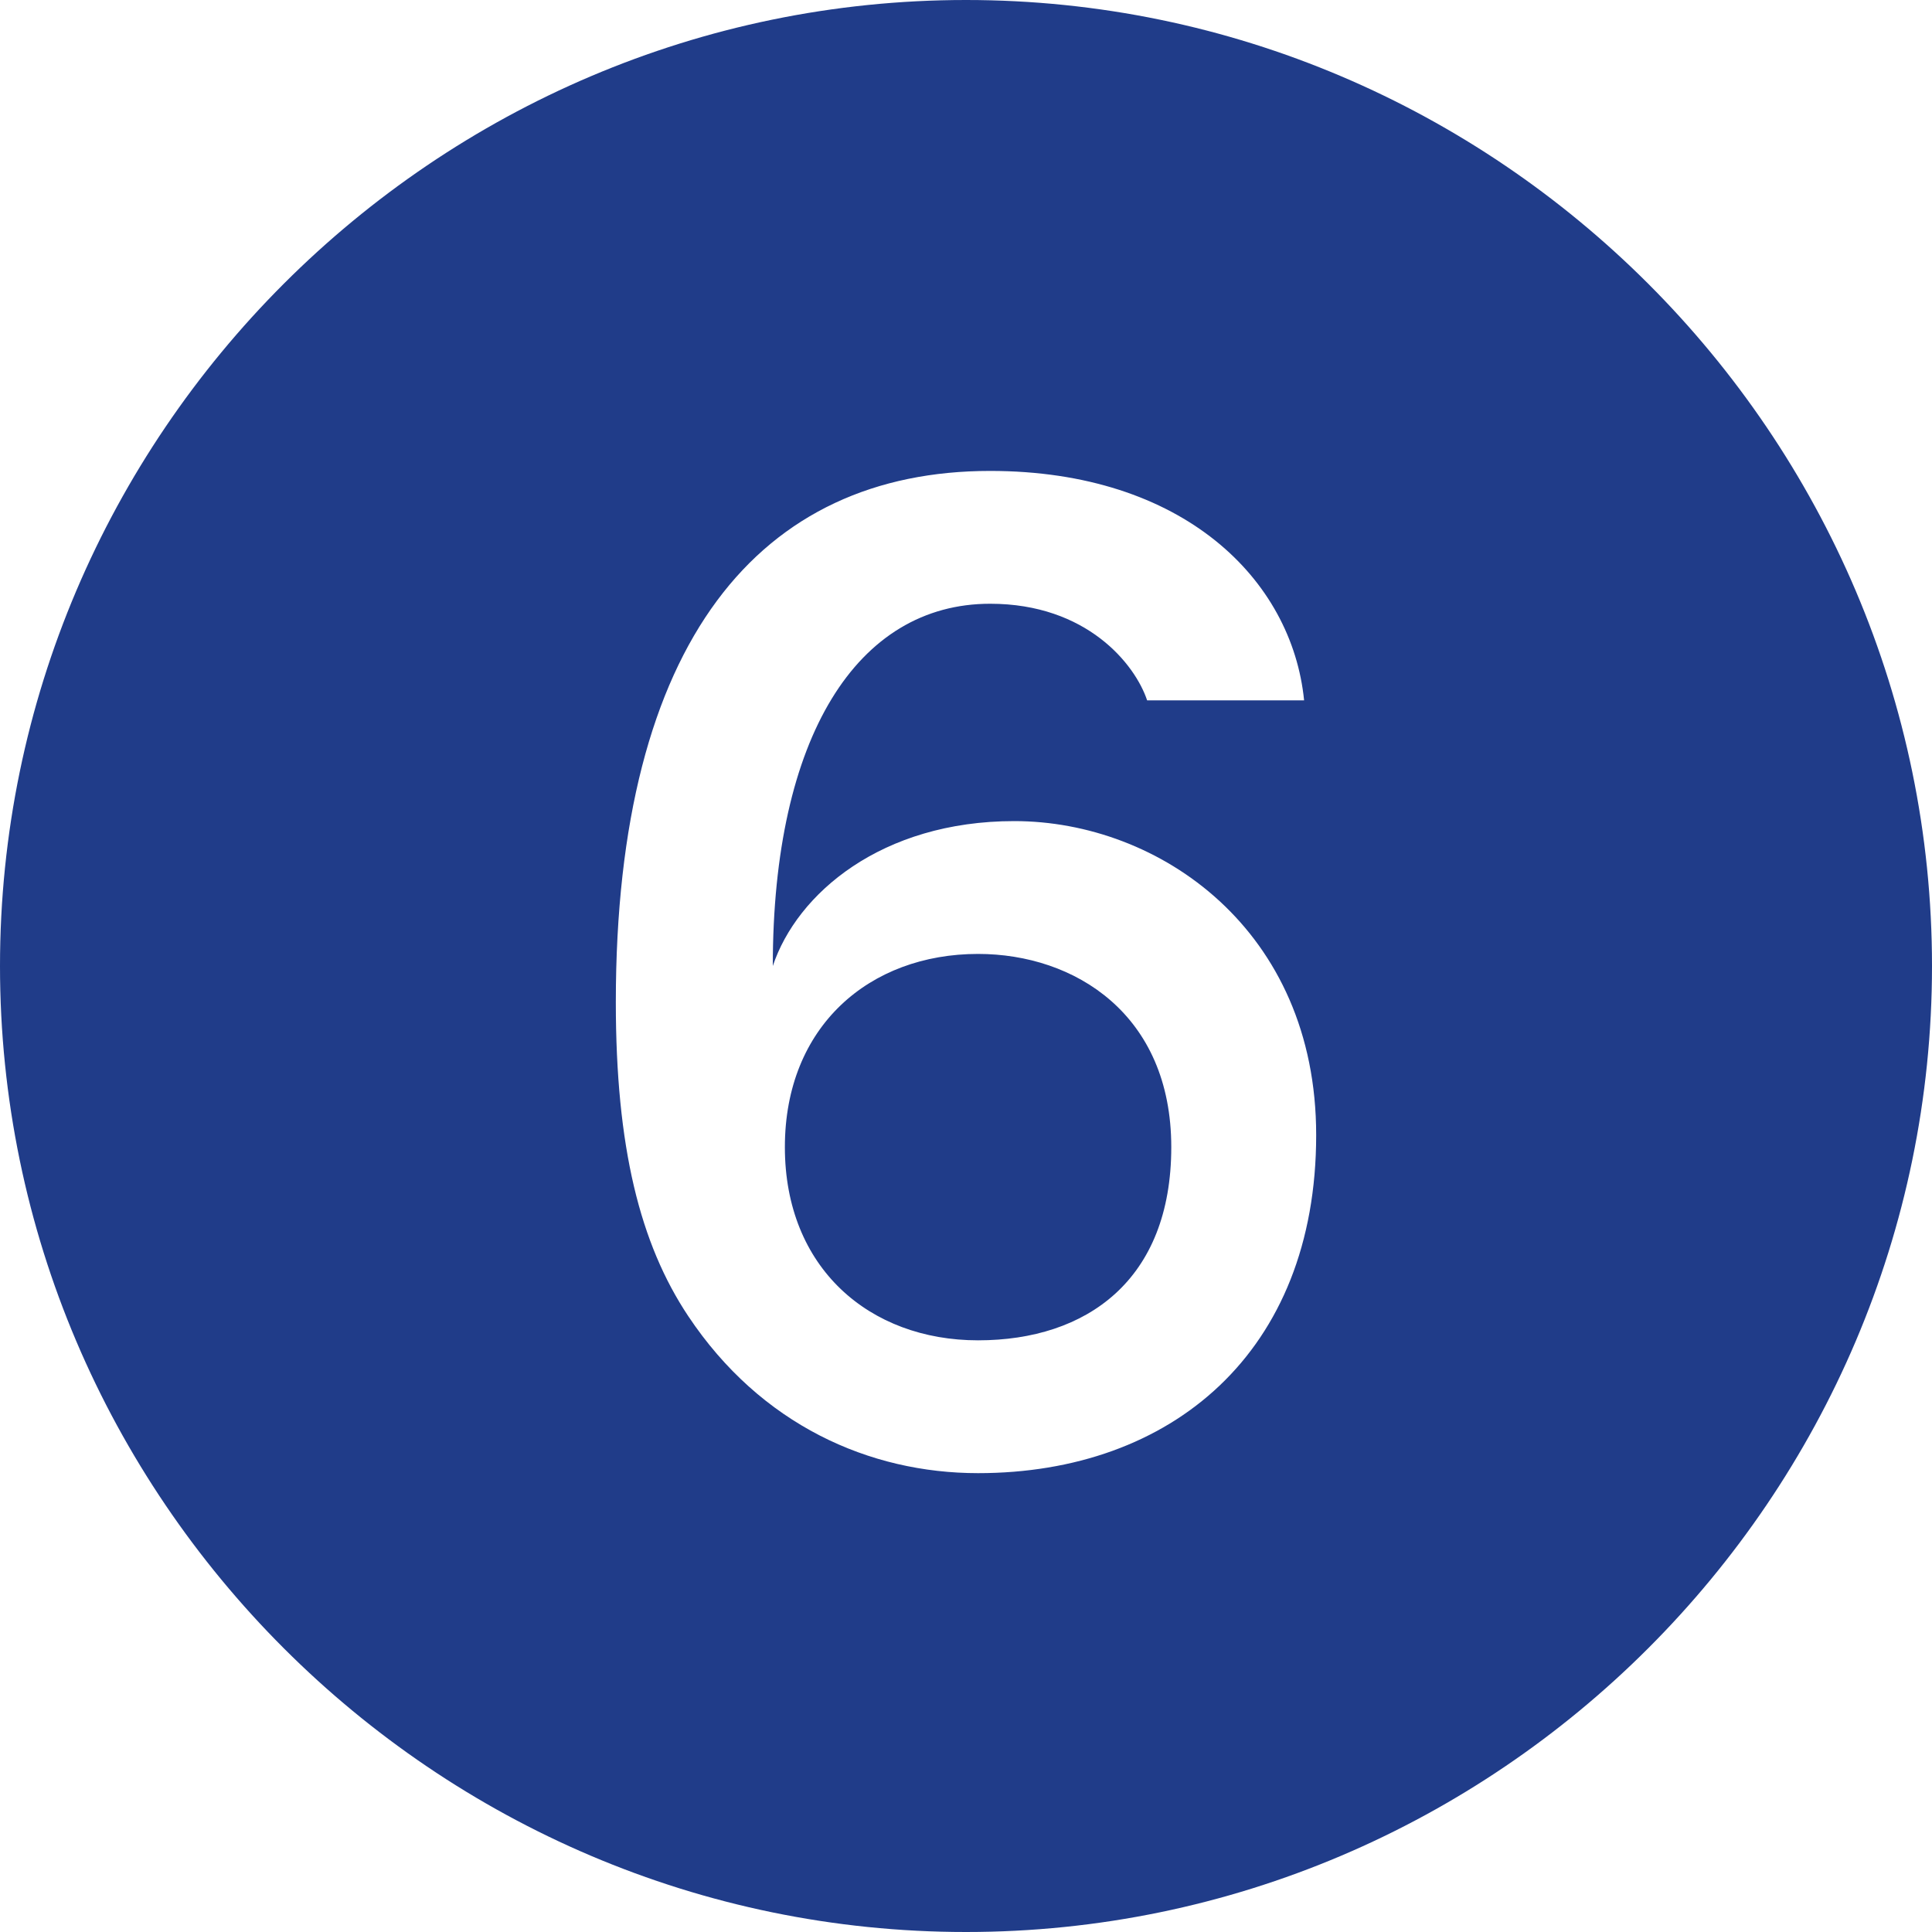 <?xml version="1.0" encoding="utf-8"?>
<!-- Generator: Adobe Illustrator 27.3.0, SVG Export Plug-In . SVG Version: 6.00 Build 0)  -->
<svg version="1.1" id="Ebene_1" xmlns="http://www.w3.org/2000/svg" xmlns:xlink="http://www.w3.org/1999/xlink" x="0px" y="0px"
	 viewBox="0 0 16 16" style="enable-background:new 0 0 16 16;" xml:space="preserve">
<style type="text/css">
	.st0{fill:#203C89;}
</style>
<path class="st0" d="M16,8c0,4.4-3.6,8-8,8s-8-3.6-8-8s3.6-8,8-8S16,3.6,16,8z M8.2,3.9c-1.9,0-3.1,1.4-3.1,4.4c0,1.2,0.2,2,0.6,2.6
	c0.6,0.9,1.5,1.3,2.4,1.3c1.6,0,2.8-1,2.8-2.8c0-1.7-1.3-2.6-2.5-2.6c-1.1,0-1.8,0.6-2,1.2H6.4c0-1.9,0.7-3,1.8-3
	c0.8,0,1.2,0.5,1.3,0.8h1.3C10.7,4.8,9.8,3.9,8.2,3.9L8.2,3.9z M8.1,7.9c-0.9,0-1.6,0.6-1.6,1.6c0,1,0.7,1.6,1.6,1.6
	c0.9,0,1.6-0.5,1.6-1.6C9.7,8.4,8.9,7.9,8.1,7.9z"/>
</svg>
